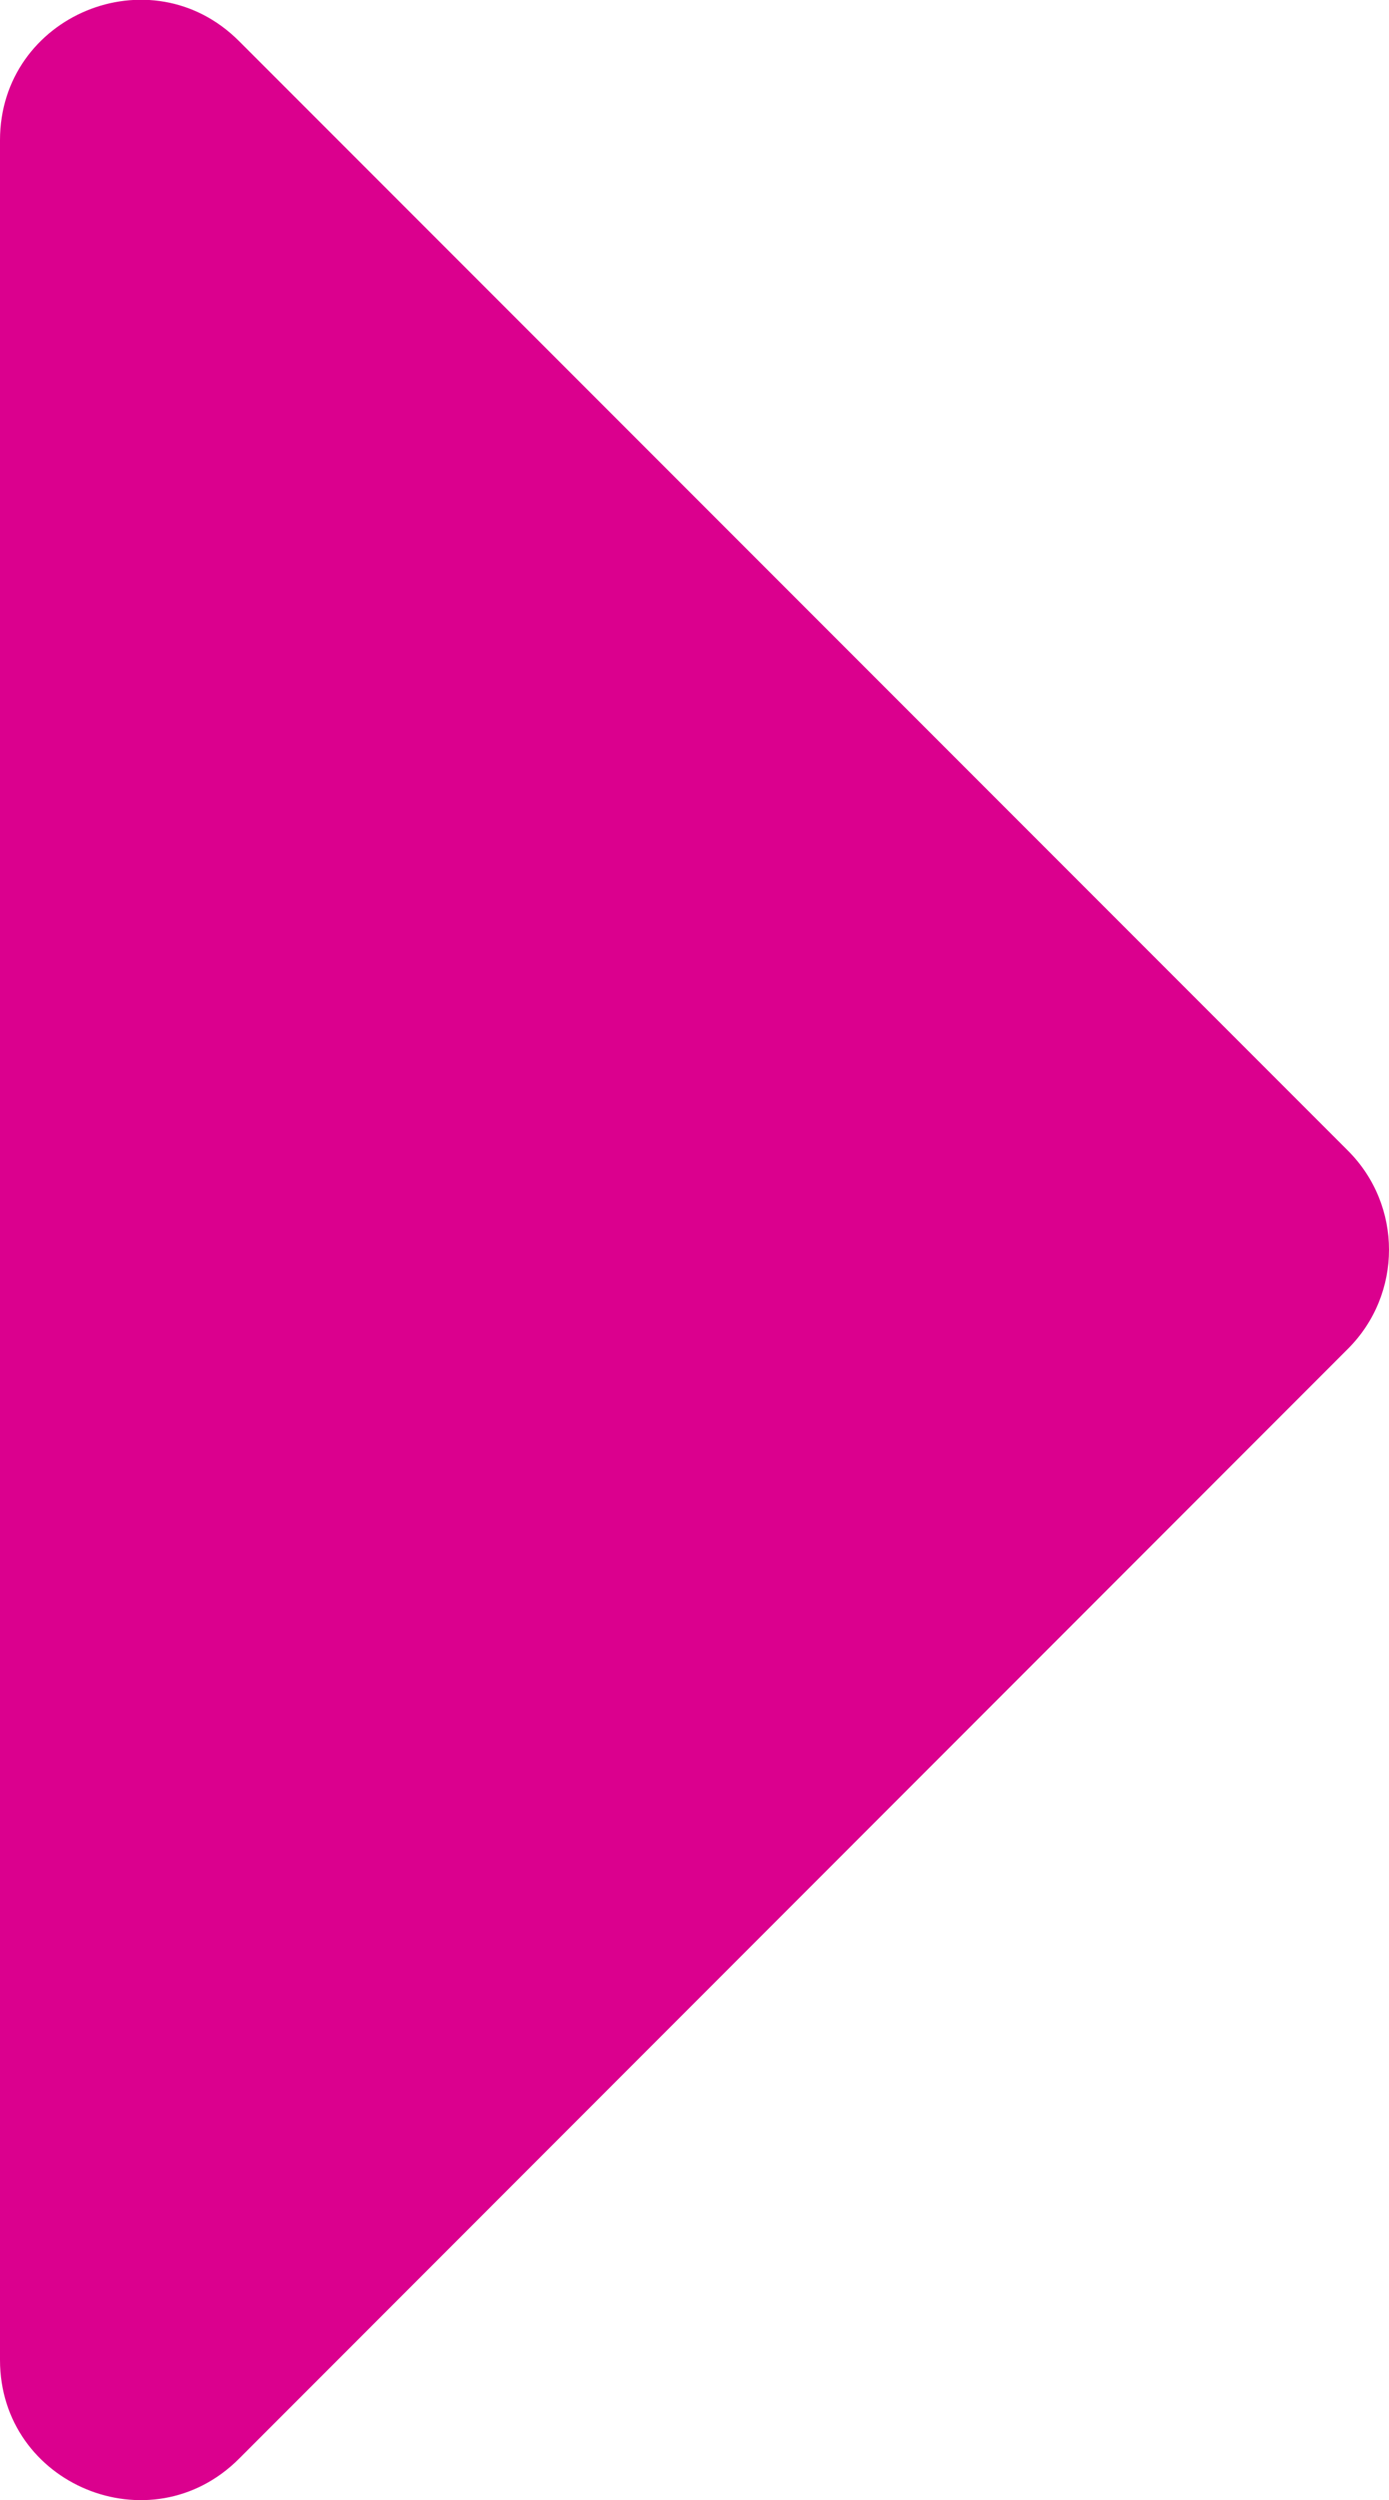<svg xmlns="http://www.w3.org/2000/svg" xmlns:xlink="http://www.w3.org/1999/xlink" id="Capa_1" x="0px" y="0px" viewBox="0 0 40.63 73.09" style="enable-background:new 0 0 40.63 73.09;" xml:space="preserve">
<style type="text/css">
	.st0{fill:#DB008E;}
</style>
<path class="st0" d="M0,68.99V4.1c0-3.65,4.41-5.48,6.99-2.9l32.44,32.44c1.6,1.6,1.6,4.19,0,5.79L6.99,71.88  C4.41,74.46,0,72.64,0,68.99z"></path>
</svg>